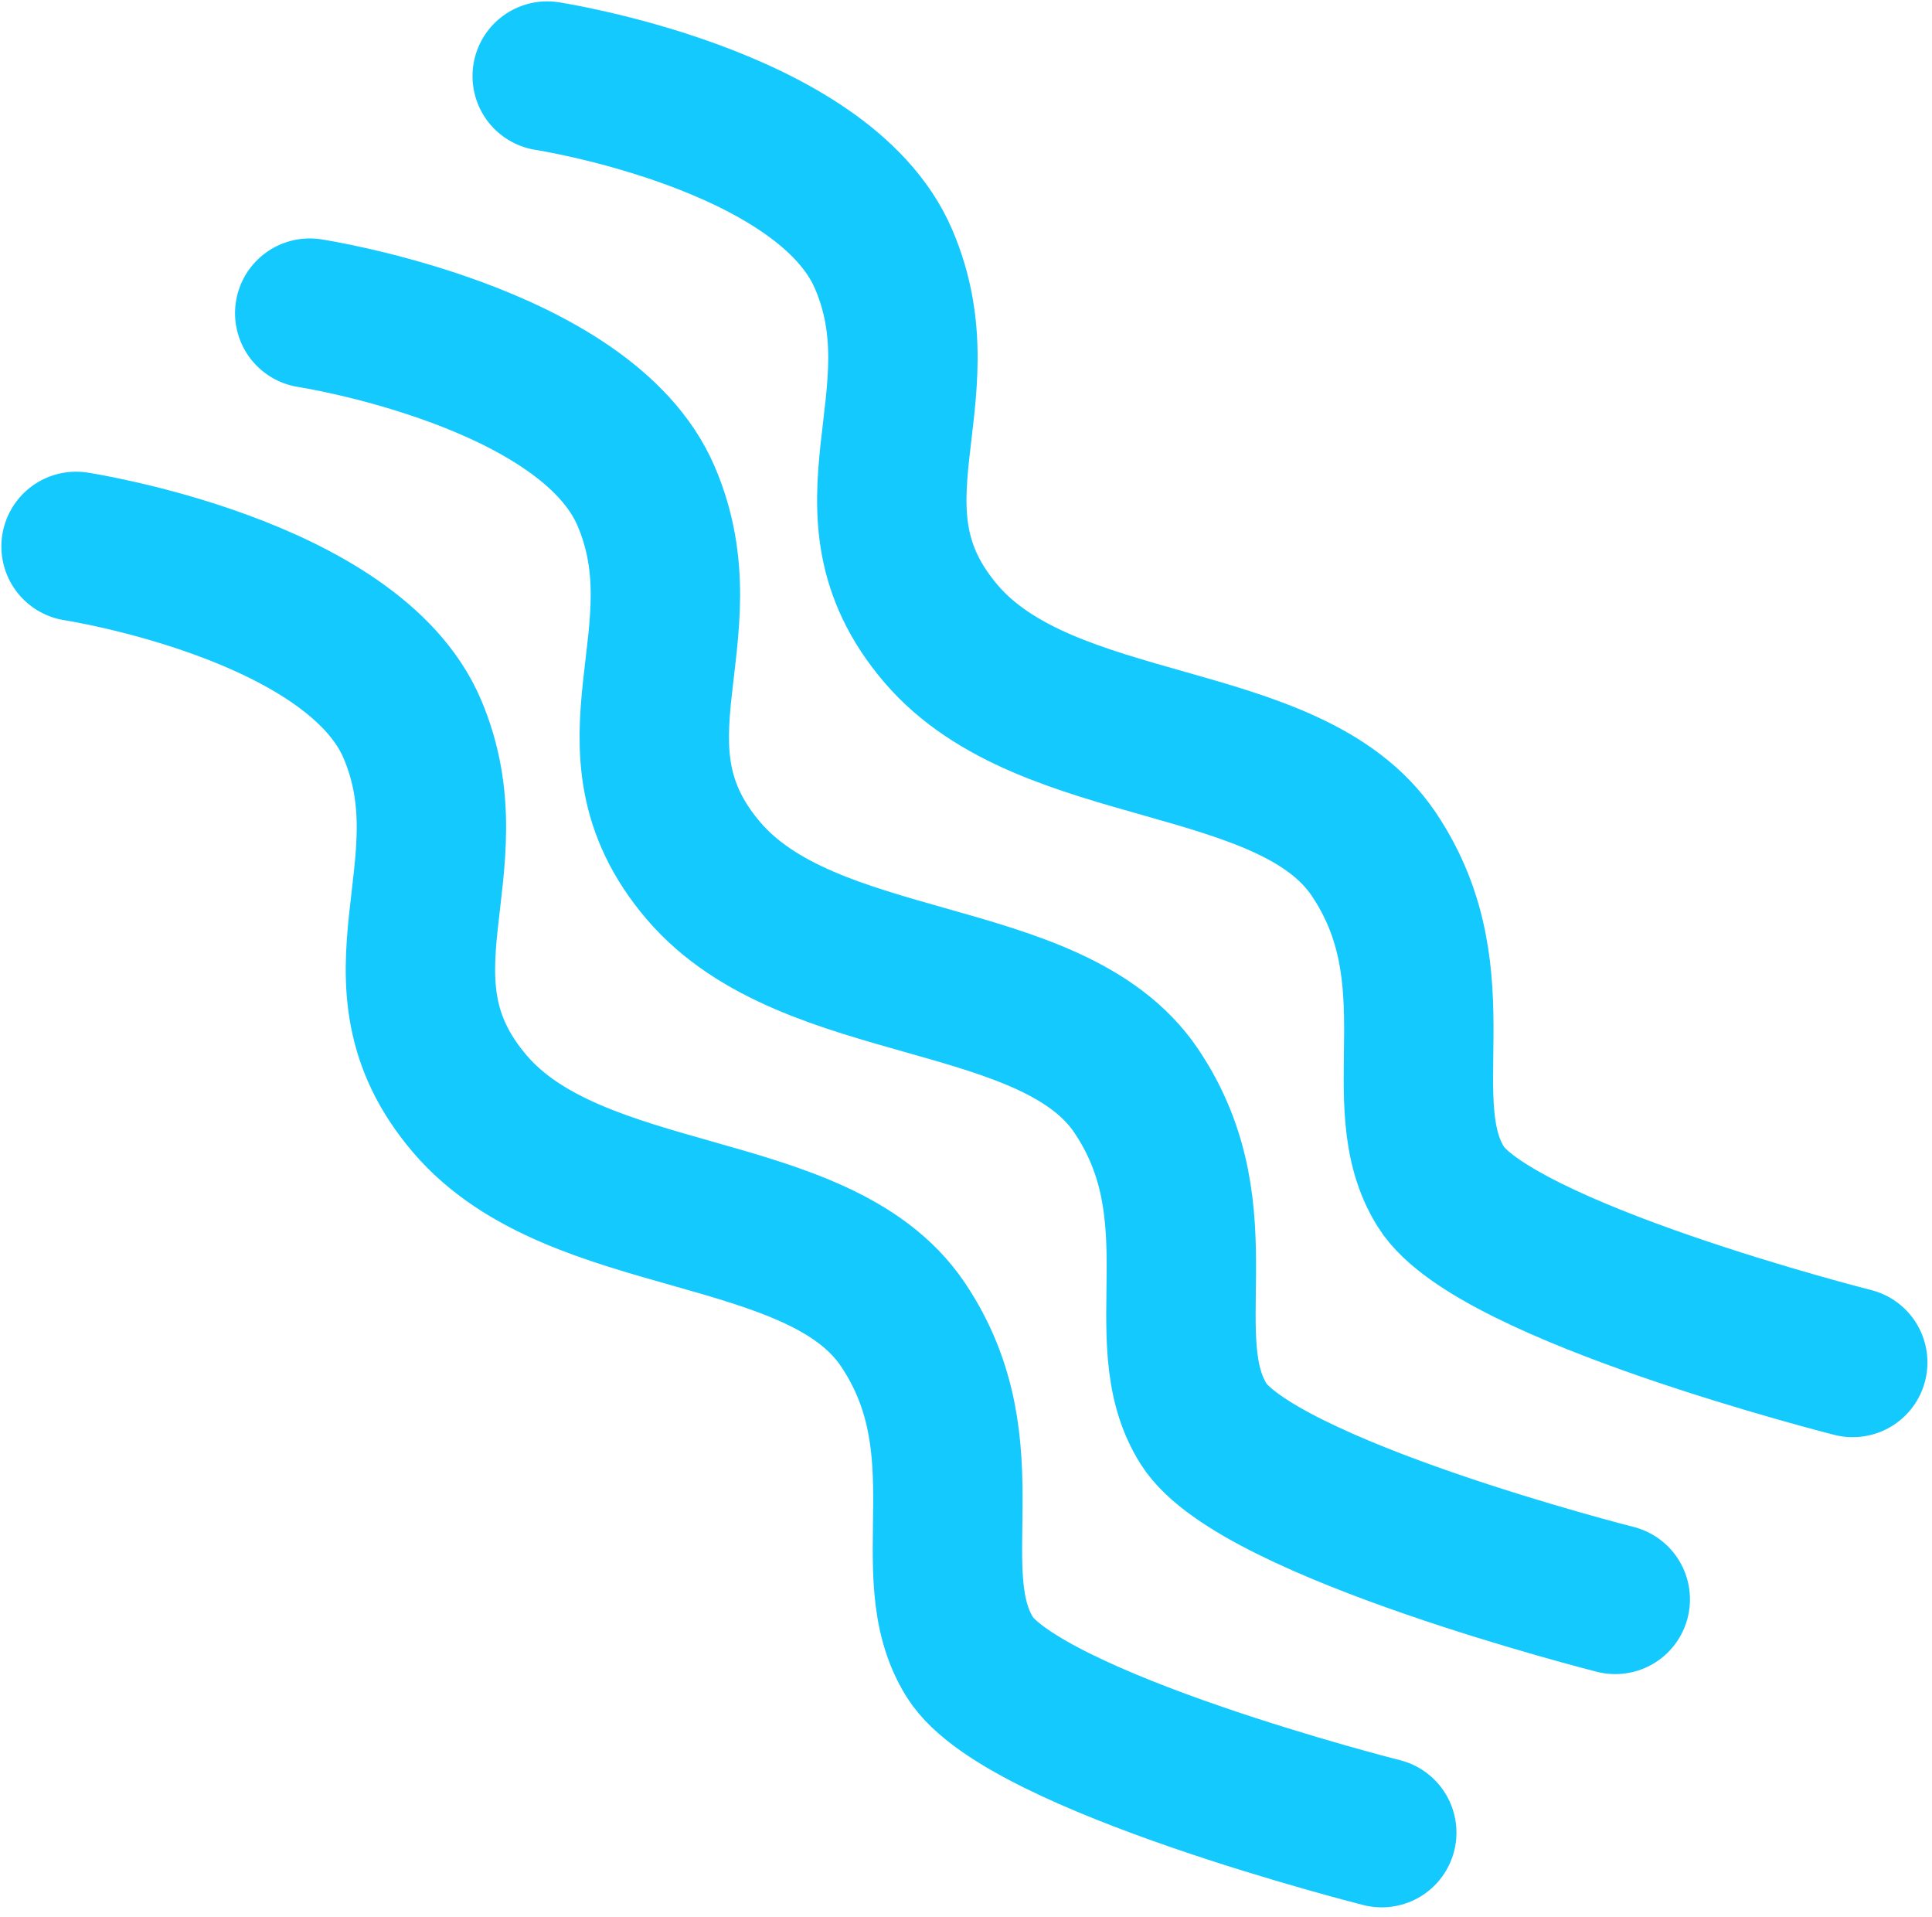 <?xml version="1.0" encoding="UTF-8"?> <svg xmlns="http://www.w3.org/2000/svg" width="127" height="126" viewBox="0 0 127 126" fill="none"><path d="M35.97 5C35.97 5 54.09 7.78 58.07 17C62.05 26.22 54.84 33.42 61.85 41.64C68.86 49.86 84.79 47.95 90.3 56.13C95.81 64.31 91.22 72.45 94.73 78.02C98.24 83.59 121.79 89.54 121.79 89.54" stroke="#14C9FD" stroke-width="9.82" stroke-miterlimit="10" stroke-linecap="round"></path><path d="M20.36 20.58C20.36 20.58 38.49 23.36 42.46 32.58C46.43 41.8 39.23 49 46.24 57.22C53.25 65.44 69.18 63.52 74.69 71.69C80.2 79.86 75.61 88.01 79.12 93.58C82.63 99.15 106.18 105.11 106.18 105.11" stroke="#14C9FD" stroke-width="9.82" stroke-miterlimit="10" stroke-linecap="round"></path><path d="M5 35.91C5 35.91 23.18 38.69 27.1 47.9C31.02 57.11 23.87 64.32 30.88 72.54C37.89 80.76 53.82 78.85 59.34 87.03C64.86 95.21 60.26 103.35 63.76 108.92C67.26 114.49 90.83 120.44 90.83 120.44" stroke="#14C9FD" stroke-width="9.82" stroke-miterlimit="10" stroke-linecap="round"></path></svg> 